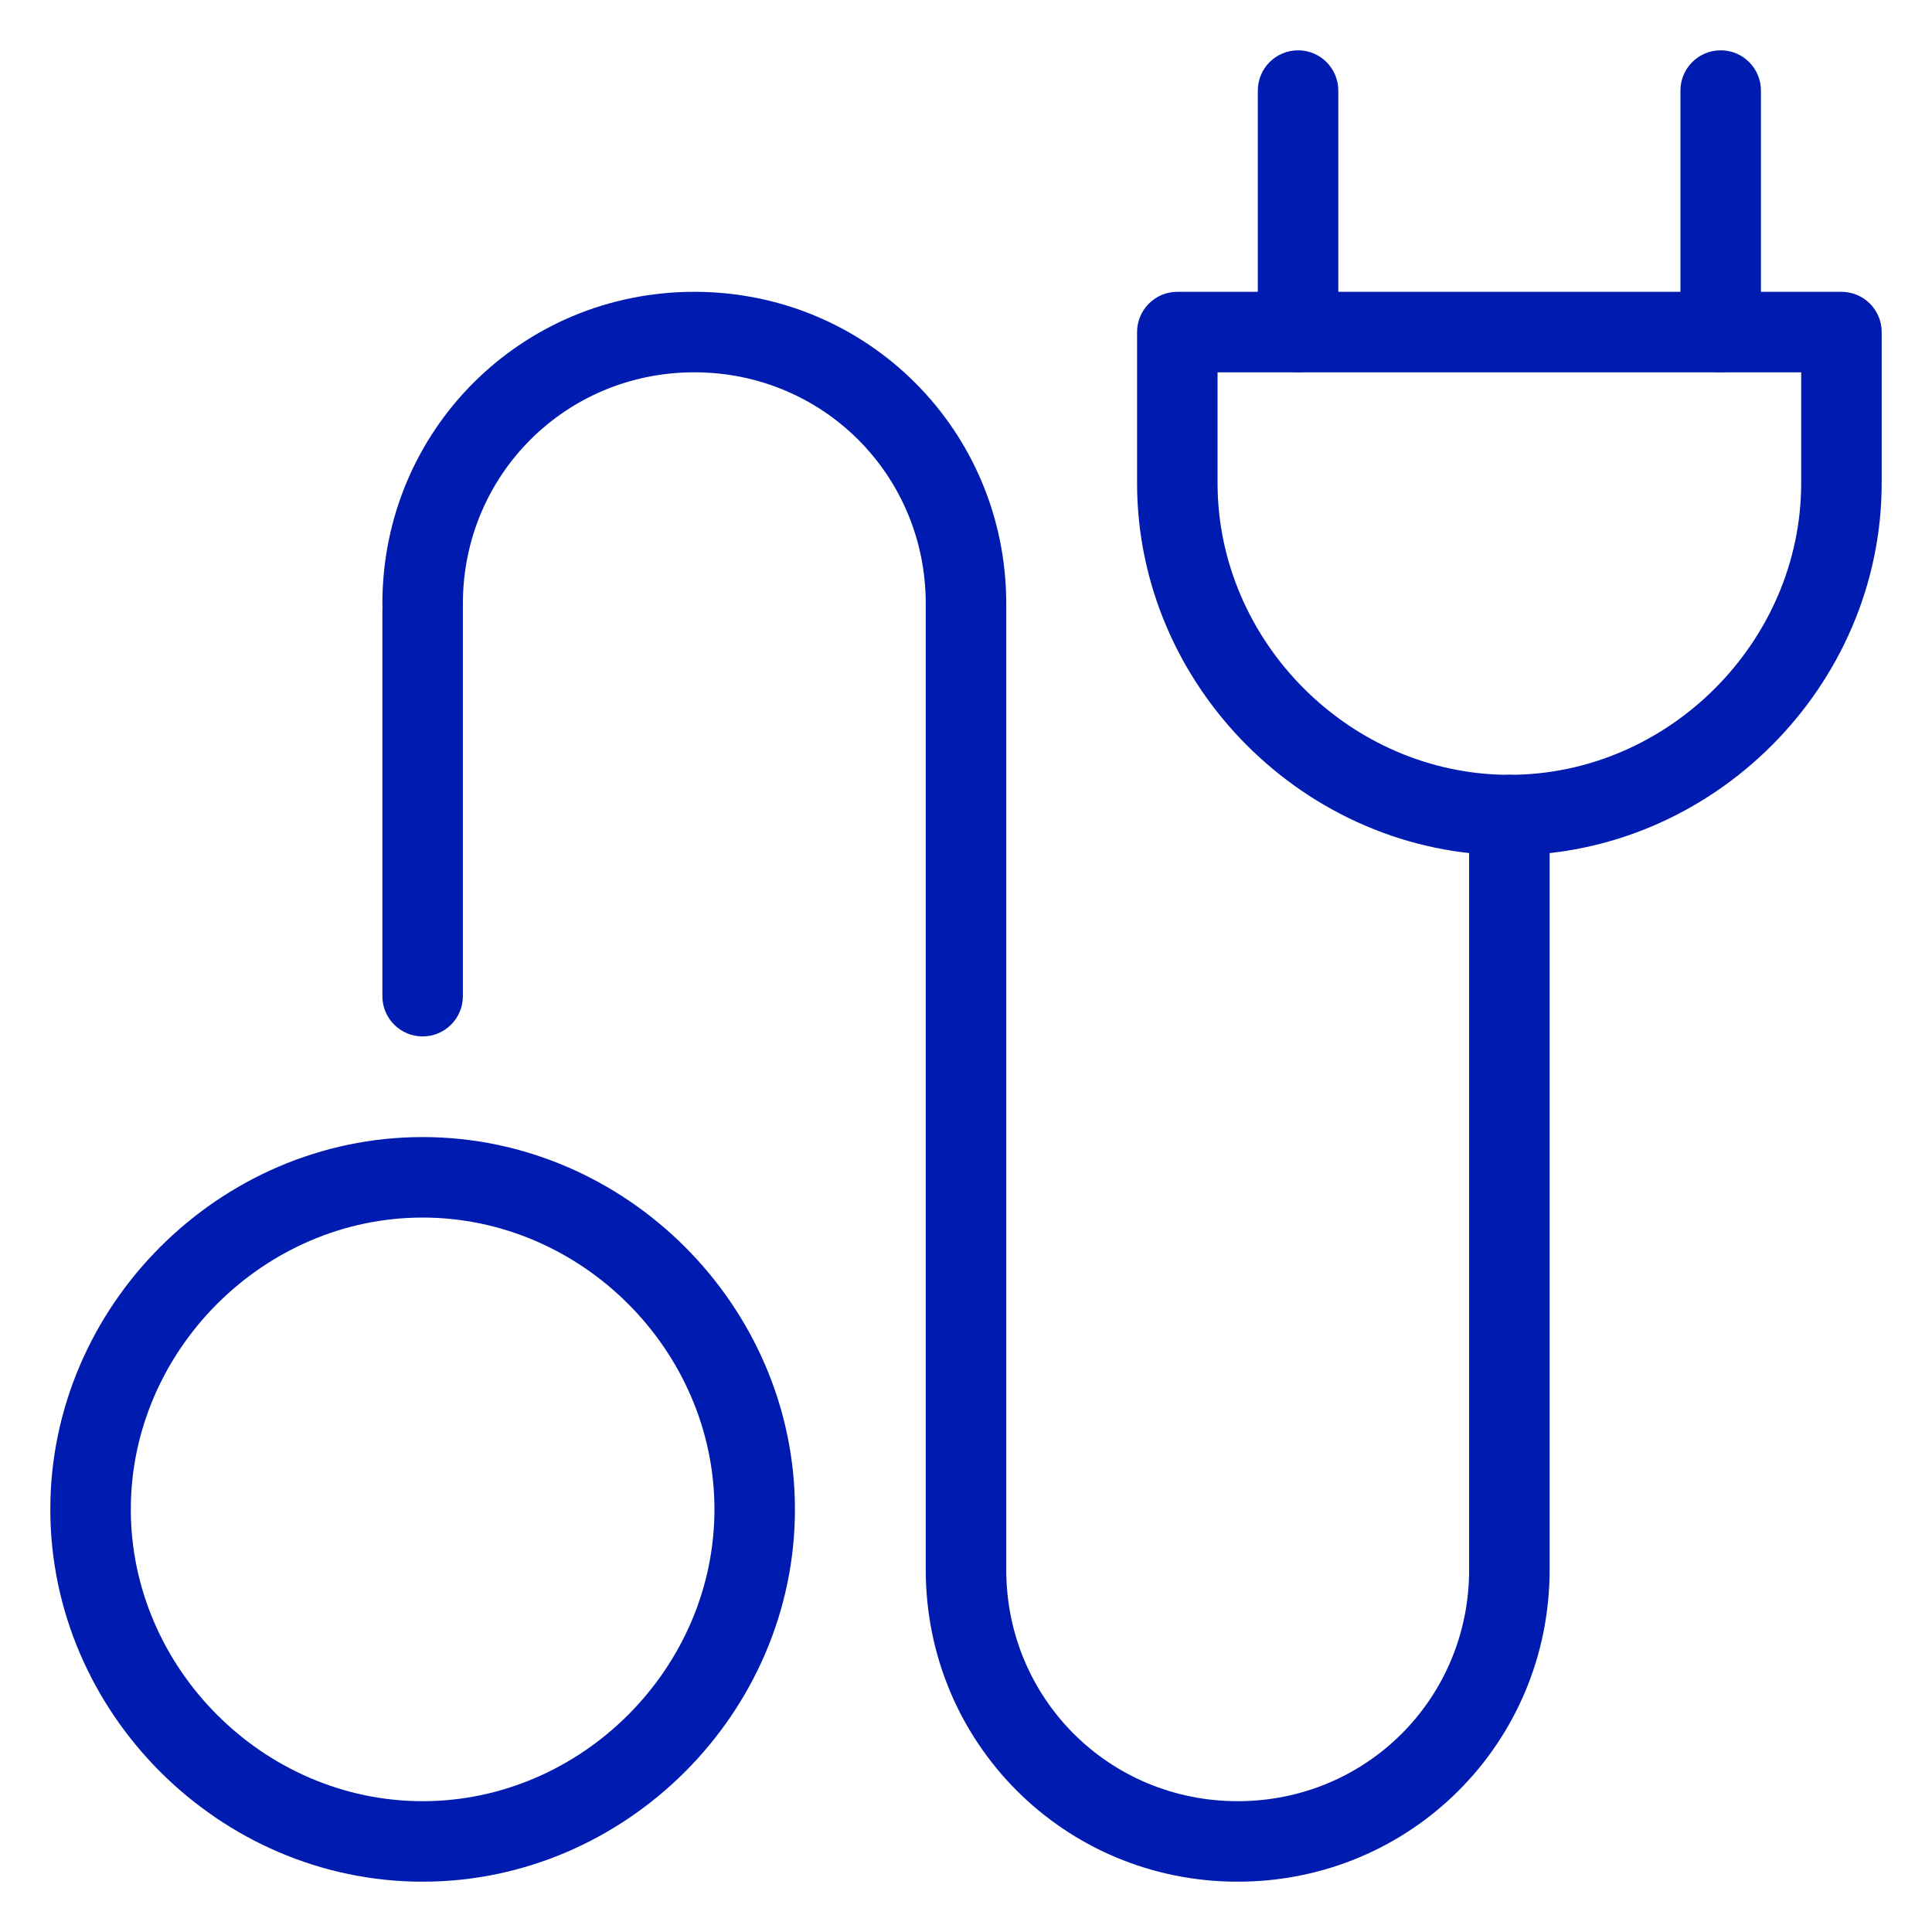 <svg width="48" height="48" viewBox="0 0 48 48" fill="none" xmlns="http://www.w3.org/2000/svg">
<g clip-path="url(#clip0_8675_221933)">
<path fill-rule="evenodd" clip-rule="evenodd" d="M1.25 37.5C1.25 32.448 5.448 28.25 10.5 28.25C15.552 28.25 19.75 32.448 19.75 37.5C19.75 42.552 15.552 46.75 10.5 46.75C5.448 46.75 1.25 42.552 1.25 37.5ZM10.5 30.25C6.552 30.25 3.25 33.552 3.25 37.5C3.25 41.448 6.552 44.75 10.5 44.75C14.448 44.75 17.75 41.448 17.75 37.5C17.75 33.552 14.448 30.25 10.5 30.25Z" fill="#001CB0"/>
<path fill-rule="evenodd" clip-rule="evenodd" d="M28.25 8.25C28.25 7.698 28.698 7.25 29.25 7.25H45.75C46.302 7.25 46.75 7.698 46.75 8.25V12C46.75 17.052 42.552 21.25 37.5 21.25C32.448 21.25 28.25 17.052 28.25 12V8.25ZM30.25 9.25V12C30.25 15.948 33.552 19.25 37.5 19.25C41.448 19.25 44.75 15.948 44.75 12V9.25H30.25Z" fill="#001CB0"/>
<path fill-rule="evenodd" clip-rule="evenodd" d="M42.75 1.25C43.302 1.25 43.75 1.698 43.75 2.25V8.25C43.75 8.802 43.302 9.25 42.75 9.25C42.198 9.25 41.75 8.802 41.75 8.25V2.25C41.75 1.698 42.198 1.25 42.75 1.25Z" fill="#001CB0"/>
<path fill-rule="evenodd" clip-rule="evenodd" d="M32.25 1.25C32.802 1.25 33.25 1.698 33.25 2.25V8.25C33.25 8.802 32.802 9.25 32.25 9.25C31.698 9.25 31.25 8.802 31.25 8.25V2.25C31.25 1.698 31.698 1.25 32.25 1.25Z" fill="#001CB0"/>
<path fill-rule="evenodd" clip-rule="evenodd" d="M10.5 14.15C11.052 14.15 11.5 14.598 11.5 15.15V24.75C11.5 25.302 11.052 25.75 10.5 25.75C9.948 25.75 9.5 25.302 9.5 24.75V15.15C9.5 14.598 9.948 14.15 10.5 14.15Z" fill="#001CB0"/>
<path fill-rule="evenodd" clip-rule="evenodd" d="M17.25 9.25C14.052 9.25 11.5 11.802 11.5 15C11.5 15.552 11.052 16 10.5 16C9.948 16 9.5 15.552 9.5 15C9.5 10.698 12.948 7.25 17.25 7.25C21.552 7.25 25 10.698 25 15V39C25 42.198 27.552 44.75 30.75 44.75C33.948 44.75 36.5 42.198 36.5 39V20.25C36.5 19.698 36.948 19.25 37.5 19.25C38.052 19.25 38.5 19.698 38.5 20.25V39C38.5 43.302 35.052 46.75 30.75 46.75C26.448 46.75 23 43.302 23 39V15C23 11.802 20.448 9.25 17.25 9.25Z" fill="#001CB0"/>
</g>
<defs>
<clipPath id="clip0_8675_221933">
<rect width="48" height="48" fill="white"/>
</clipPath>
</defs>
</svg>
